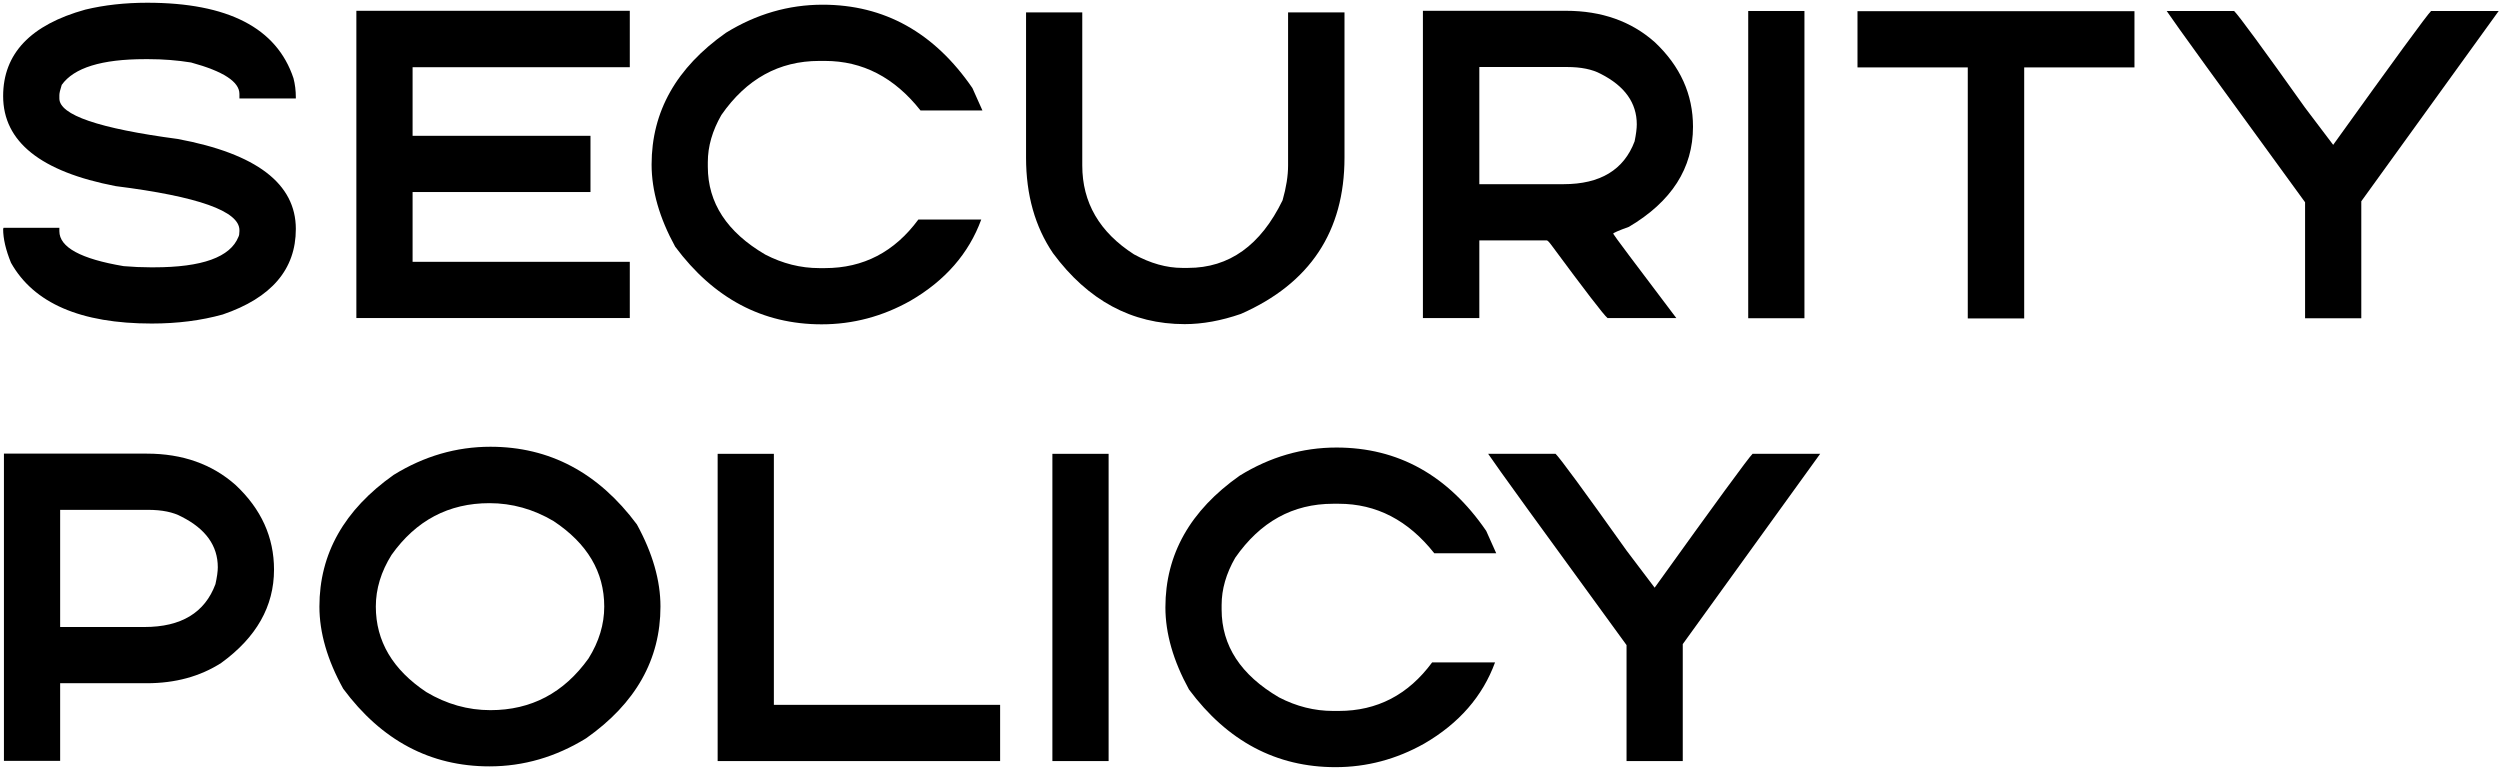 <svg width="621" height="191" viewBox="0 0 621 191" fill="none" xmlns="http://www.w3.org/2000/svg">
<path d="M36.572 0.68C56.624 0.68 68.734 6.93 72.9 19.43C73.291 20.927 73.486 22.506 73.486 24.166V24.459H59.473V23.336C59.473 20.309 55.469 17.704 47.461 15.523C44.043 14.97 40.511 14.693 36.865 14.693H36.035C25.26 14.693 18.359 16.826 15.332 21.09C14.941 22.294 14.746 23.141 14.746 23.629V24.459C14.746 28.561 24.544 31.913 44.141 34.518C63.704 38.163 73.486 45.618 73.486 56.881C73.486 66.907 67.432 73.987 55.322 78.121C49.951 79.618 44.075 80.367 37.695 80.367C20.052 80.367 8.398 75.338 2.734 65.279C1.432 62.089 0.781 59.29 0.781 56.881L0.879 56.588H14.746V57.418C14.746 61.422 20.068 64.319 30.713 66.109C32.992 66.305 35.221 66.402 37.402 66.402H38.232C50.212 66.402 57.21 63.88 59.228 58.834C59.391 58.541 59.473 58.069 59.473 57.418V57.174C59.473 52.454 49.235 48.808 28.76 46.236C10.107 42.656 0.781 35.201 0.781 23.873C0.781 13.326 7.585 6.165 21.191 2.389C25.912 1.249 31.038 0.68 36.572 0.68Z" fill="black"/>
<path d="M88.522 2.682H156.441V16.695H102.486V33.736H146.676V47.701H102.486V65.035H156.441V79H88.522V2.682Z" fill="black"/>
<path d="M204.338 1.168C219.67 1.168 232.072 8.069 241.545 21.871L244.035 27.438H228.654C222.176 19.234 214.266 15.133 204.924 15.133H203.508C193.514 15.133 185.409 19.609 179.191 28.561C176.945 32.467 175.822 36.373 175.822 40.279V41.402C175.822 50.387 180.575 57.662 190.08 63.228C194.41 65.475 198.885 66.598 203.508 66.598H204.924C214.462 66.598 222.193 62.578 228.117 54.537H243.742C240.65 62.968 234.79 69.69 226.164 74.703C219.23 78.609 211.874 80.562 204.094 80.562C189.413 80.562 177.287 74.133 167.717 61.275C163.811 54.147 161.857 47.343 161.857 40.865C161.857 27.714 168.01 16.809 180.314 8.15C187.867 3.495 195.874 1.168 204.338 1.168Z" fill="black"/>
<path d="M254.871 3.072H268.836V41.109C268.836 50.322 273.117 57.678 281.678 63.18C285.779 65.426 289.783 66.549 293.689 66.549H295.105C305.327 66.549 313.156 60.95 318.592 49.752C319.503 46.562 319.959 43.681 319.959 41.109V3.072H333.973V39.156C333.973 57.483 325.395 70.422 308.24 77.975C303.357 79.667 298.702 80.514 294.275 80.514C281.157 80.514 270.252 74.638 261.561 62.887C257.101 56.311 254.871 48.401 254.871 39.156V3.072Z" fill="black"/>
<path d="M353.451 2.682H388.998C397.852 2.682 405.209 5.286 411.068 10.494C417.383 16.451 420.541 23.45 420.541 31.49C420.541 41.777 415.235 50.061 404.623 56.344C402.019 57.288 400.717 57.857 400.717 58.053C400.717 58.215 405.941 65.198 416.391 79H399.301C398.389 78.251 393.734 72.197 385.336 60.836C384.783 60.087 384.408 59.713 384.213 59.713H367.465V79H353.451V2.682ZM367.465 16.646V45.748H388.412C397.494 45.748 403.37 42.2 406.039 35.103C406.397 33.346 406.576 31.946 406.576 30.904C406.576 25.566 403.598 21.383 397.641 18.355C395.525 17.216 392.725 16.646 389.242 16.646H367.465Z" fill="black"/>
<path d="M434.258 2.73H448.223V79.049H434.258V2.73Z" fill="black"/>
<path d="M461.402 2.779H530.201V16.744H502.809V79.098H488.795V16.744H461.402V2.779Z" fill="black"/>
<path d="M538.205 2.73H554.953C556.092 3.837 561.968 11.845 572.58 26.754L579.562 35.982C594.699 14.889 602.805 3.805 603.879 2.73H620.676L586.545 49.996V79.049H572.58V50.24C551.519 21.366 540.061 5.53 538.205 2.73Z" fill="black"/>
<path d="M0.977 112.682H36.475C45.329 112.682 52.685 115.286 58.545 120.494C64.893 126.451 68.066 133.45 68.066 141.49C68.066 150.605 63.688 158.336 54.932 164.684C49.691 168.036 43.538 169.713 36.475 169.713H14.941V189H0.977V112.682ZM14.941 126.646V155.748H35.889C45.003 155.748 50.879 152.2 53.516 145.104C53.906 143.346 54.102 141.946 54.102 140.904C54.102 135.566 51.107 131.383 45.117 128.355C43.034 127.216 40.251 126.646 36.768 126.646H14.941Z" fill="black"/>
<path d="M121.822 110.973C136.503 110.973 148.629 117.402 158.199 130.26C162.105 137.389 164.059 144.192 164.059 150.67C164.059 163.821 157.906 174.726 145.602 183.385C138.049 188.04 130.042 190.367 121.578 190.367C106.897 190.367 94.788 183.938 85.25 171.08C81.311 163.951 79.342 157.148 79.342 150.67C79.342 137.551 85.494 126.646 97.799 117.955C105.351 113.3 113.359 110.973 121.822 110.973ZM93.356 150.67C93.356 159.264 97.538 166.344 105.904 171.91C110.917 174.905 116.223 176.402 121.822 176.402C131.946 176.402 140.068 172.122 146.188 163.561C148.792 159.394 150.094 155.097 150.094 150.67C150.094 142.076 145.895 134.996 137.496 129.43C132.483 126.467 127.177 124.986 121.578 124.986C111.454 124.986 103.349 129.267 97.262 137.828C94.658 141.995 93.356 146.275 93.356 150.67Z" fill="black"/>
<path d="M178.264 112.73H192.229V175.084H248.43V189.049H178.264V112.73Z" fill="black"/>
<path d="M261.414 112.73H275.379V189.049H261.414V112.73Z" fill="black"/>
<path d="M331.967 111.168C347.299 111.168 359.701 118.069 369.174 131.871L371.664 137.438H356.283C349.805 129.234 341.895 125.133 332.553 125.133H331.137C321.143 125.133 313.038 129.609 306.82 138.561C304.574 142.467 303.451 146.373 303.451 150.279V151.402C303.451 160.387 308.204 167.662 317.709 173.229C322.038 175.475 326.514 176.598 331.137 176.598H332.553C342.09 176.598 349.822 172.577 355.746 164.537H371.371C368.279 172.968 362.419 179.69 353.793 184.703C346.859 188.609 339.503 190.562 331.723 190.562C317.042 190.562 304.916 184.133 295.346 171.275C291.439 164.146 289.486 157.343 289.486 150.865C289.486 137.714 295.639 126.809 307.943 118.15C315.495 113.495 323.503 111.168 331.967 111.168Z" fill="black"/>
<path d="M369.658 112.73H386.406C387.546 113.837 393.421 121.845 404.033 136.754L411.016 145.982C426.152 124.889 434.258 113.805 435.332 112.73H452.129L417.998 159.996V189.049H404.033V160.24C382.972 131.367 371.514 115.53 369.658 112.73Z" fill="black"/>
</svg>
